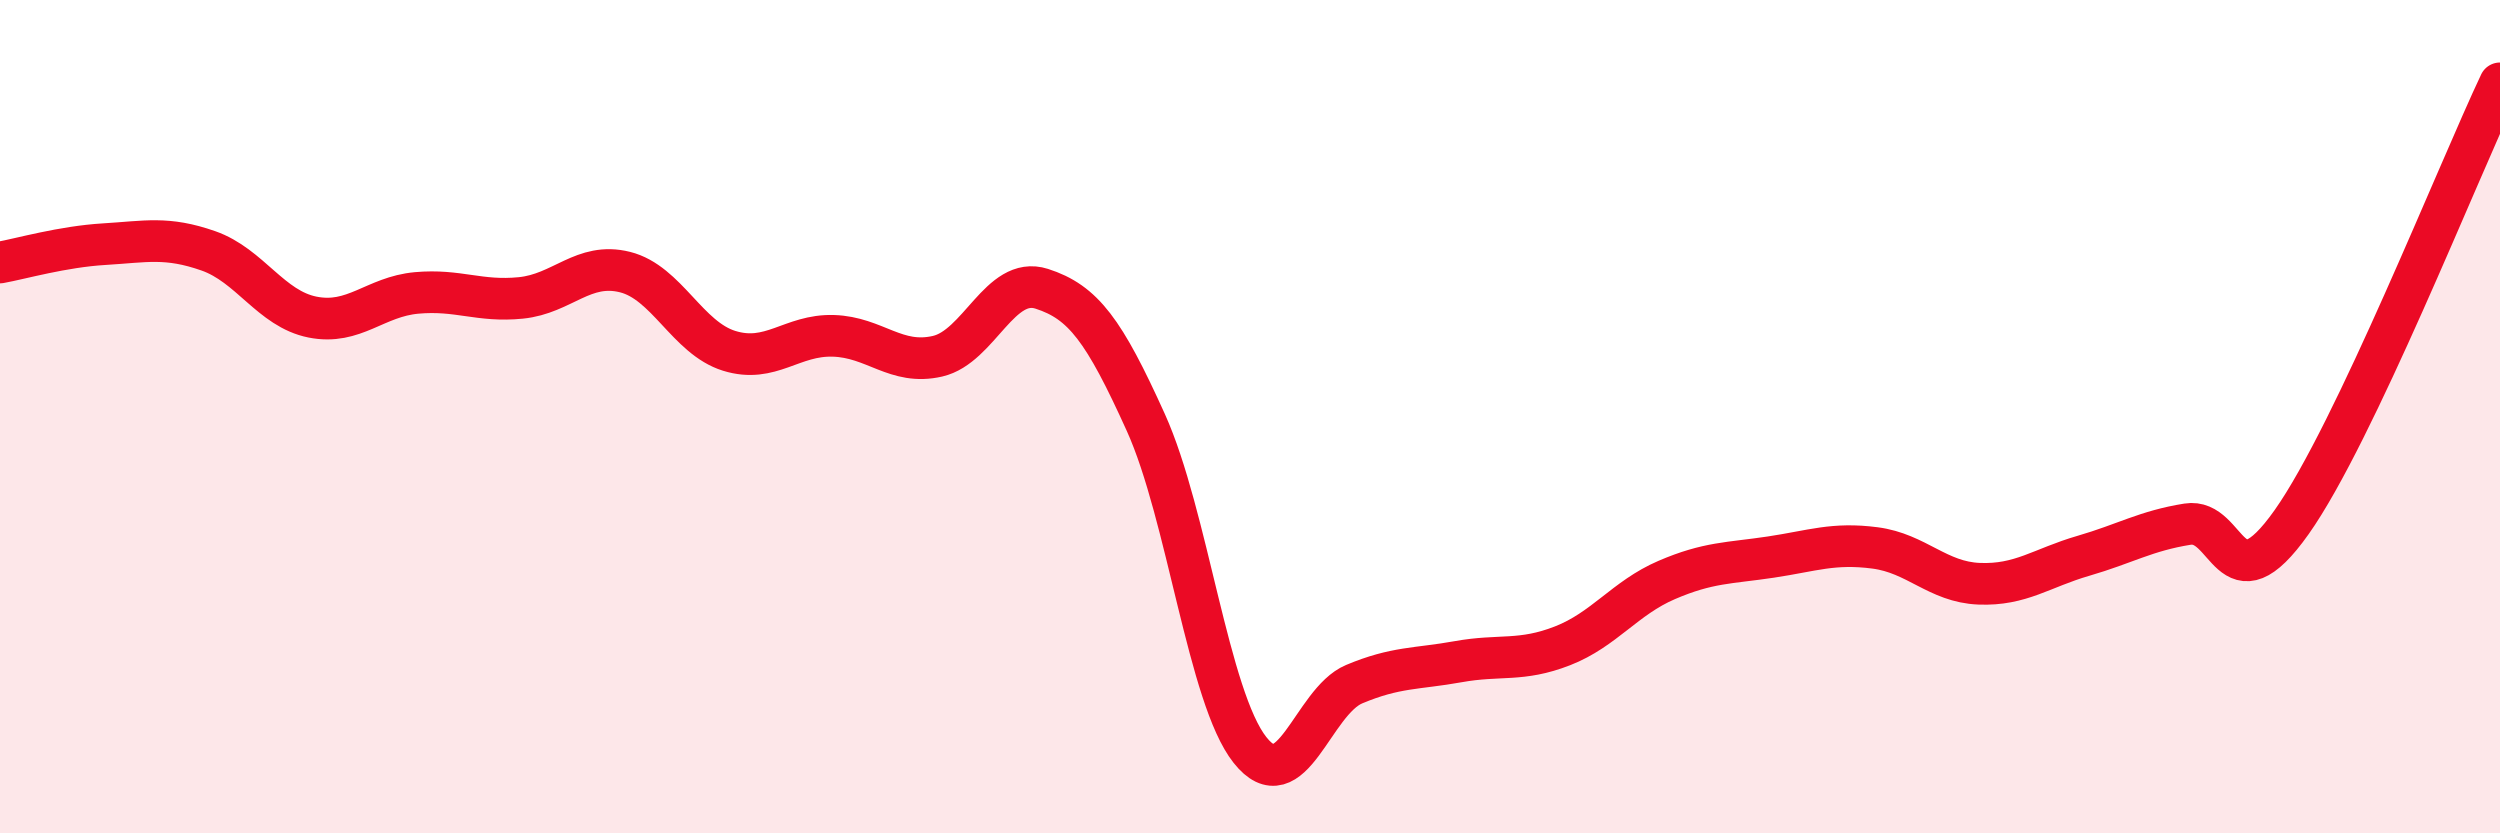 
    <svg width="60" height="20" viewBox="0 0 60 20" xmlns="http://www.w3.org/2000/svg">
      <path
        d="M 0,6.3 C 0.5,6.21 1.5,5.92 2.5,5.86 C 3.5,5.8 4,5.67 5,6.02 C 6,6.37 6.5,7.41 7.5,7.61 C 8.5,7.81 9,7.12 10,7.03 C 11,6.94 11.5,7.25 12.5,7.15 C 13.5,7.05 14,6.28 15,6.53 C 16,6.78 16.5,8.11 17.5,8.42 C 18.5,8.73 19,8.03 20,8.06 C 21,8.09 21.5,8.78 22.5,8.55 C 23.5,8.32 24,6.61 25,6.93 C 26,7.25 26.5,7.93 27.5,10.14 C 28.5,12.35 29,16.74 30,18 C 31,19.26 31.5,16.84 32.5,16.42 C 33.5,16 34,16.06 35,15.88 C 36,15.7 36.5,15.89 37.5,15.5 C 38.5,15.11 39,14.35 40,13.92 C 41,13.49 41.5,13.52 42.5,13.37 C 43.5,13.22 44,13.02 45,13.15 C 46,13.28 46.5,13.97 47.5,14.01 C 48.5,14.05 49,13.63 50,13.34 C 51,13.05 51.5,12.74 52.5,12.58 C 53.5,12.42 53.5,14.65 55,12.53 C 56.5,10.41 59,4.11 60,2L60 20L0 20Z"
        fill="#EB0A25"
        opacity="0.1"
        stroke-linecap="round"
        stroke-linejoin="round"
      />
      <path
        d="M 0,6.3 C 0.5,6.21 1.5,5.92 2.5,5.86 C 3.5,5.8 4,5.67 5,6.02 C 6,6.37 6.5,7.41 7.5,7.61 C 8.5,7.81 9,7.12 10,7.03 C 11,6.94 11.5,7.25 12.5,7.15 C 13.5,7.05 14,6.28 15,6.53 C 16,6.78 16.5,8.11 17.5,8.42 C 18.5,8.73 19,8.03 20,8.06 C 21,8.09 21.5,8.78 22.5,8.55 C 23.5,8.32 24,6.61 25,6.93 C 26,7.25 26.5,7.93 27.5,10.14 C 28.5,12.35 29,16.74 30,18 C 31,19.26 31.5,16.84 32.5,16.42 C 33.5,16 34,16.06 35,15.88 C 36,15.7 36.5,15.89 37.5,15.5 C 38.5,15.11 39,14.35 40,13.92 C 41,13.49 41.5,13.52 42.5,13.37 C 43.5,13.22 44,13.02 45,13.15 C 46,13.28 46.5,13.97 47.5,14.01 C 48.5,14.05 49,13.63 50,13.34 C 51,13.05 51.5,12.74 52.5,12.58 C 53.5,12.42 53.5,14.65 55,12.53 C 56.5,10.41 59,4.11 60,2"
        stroke="#EB0A25"
        stroke-width="1"
        fill="none"
        stroke-linecap="round"
        stroke-linejoin="round"
      />
    </svg>
  